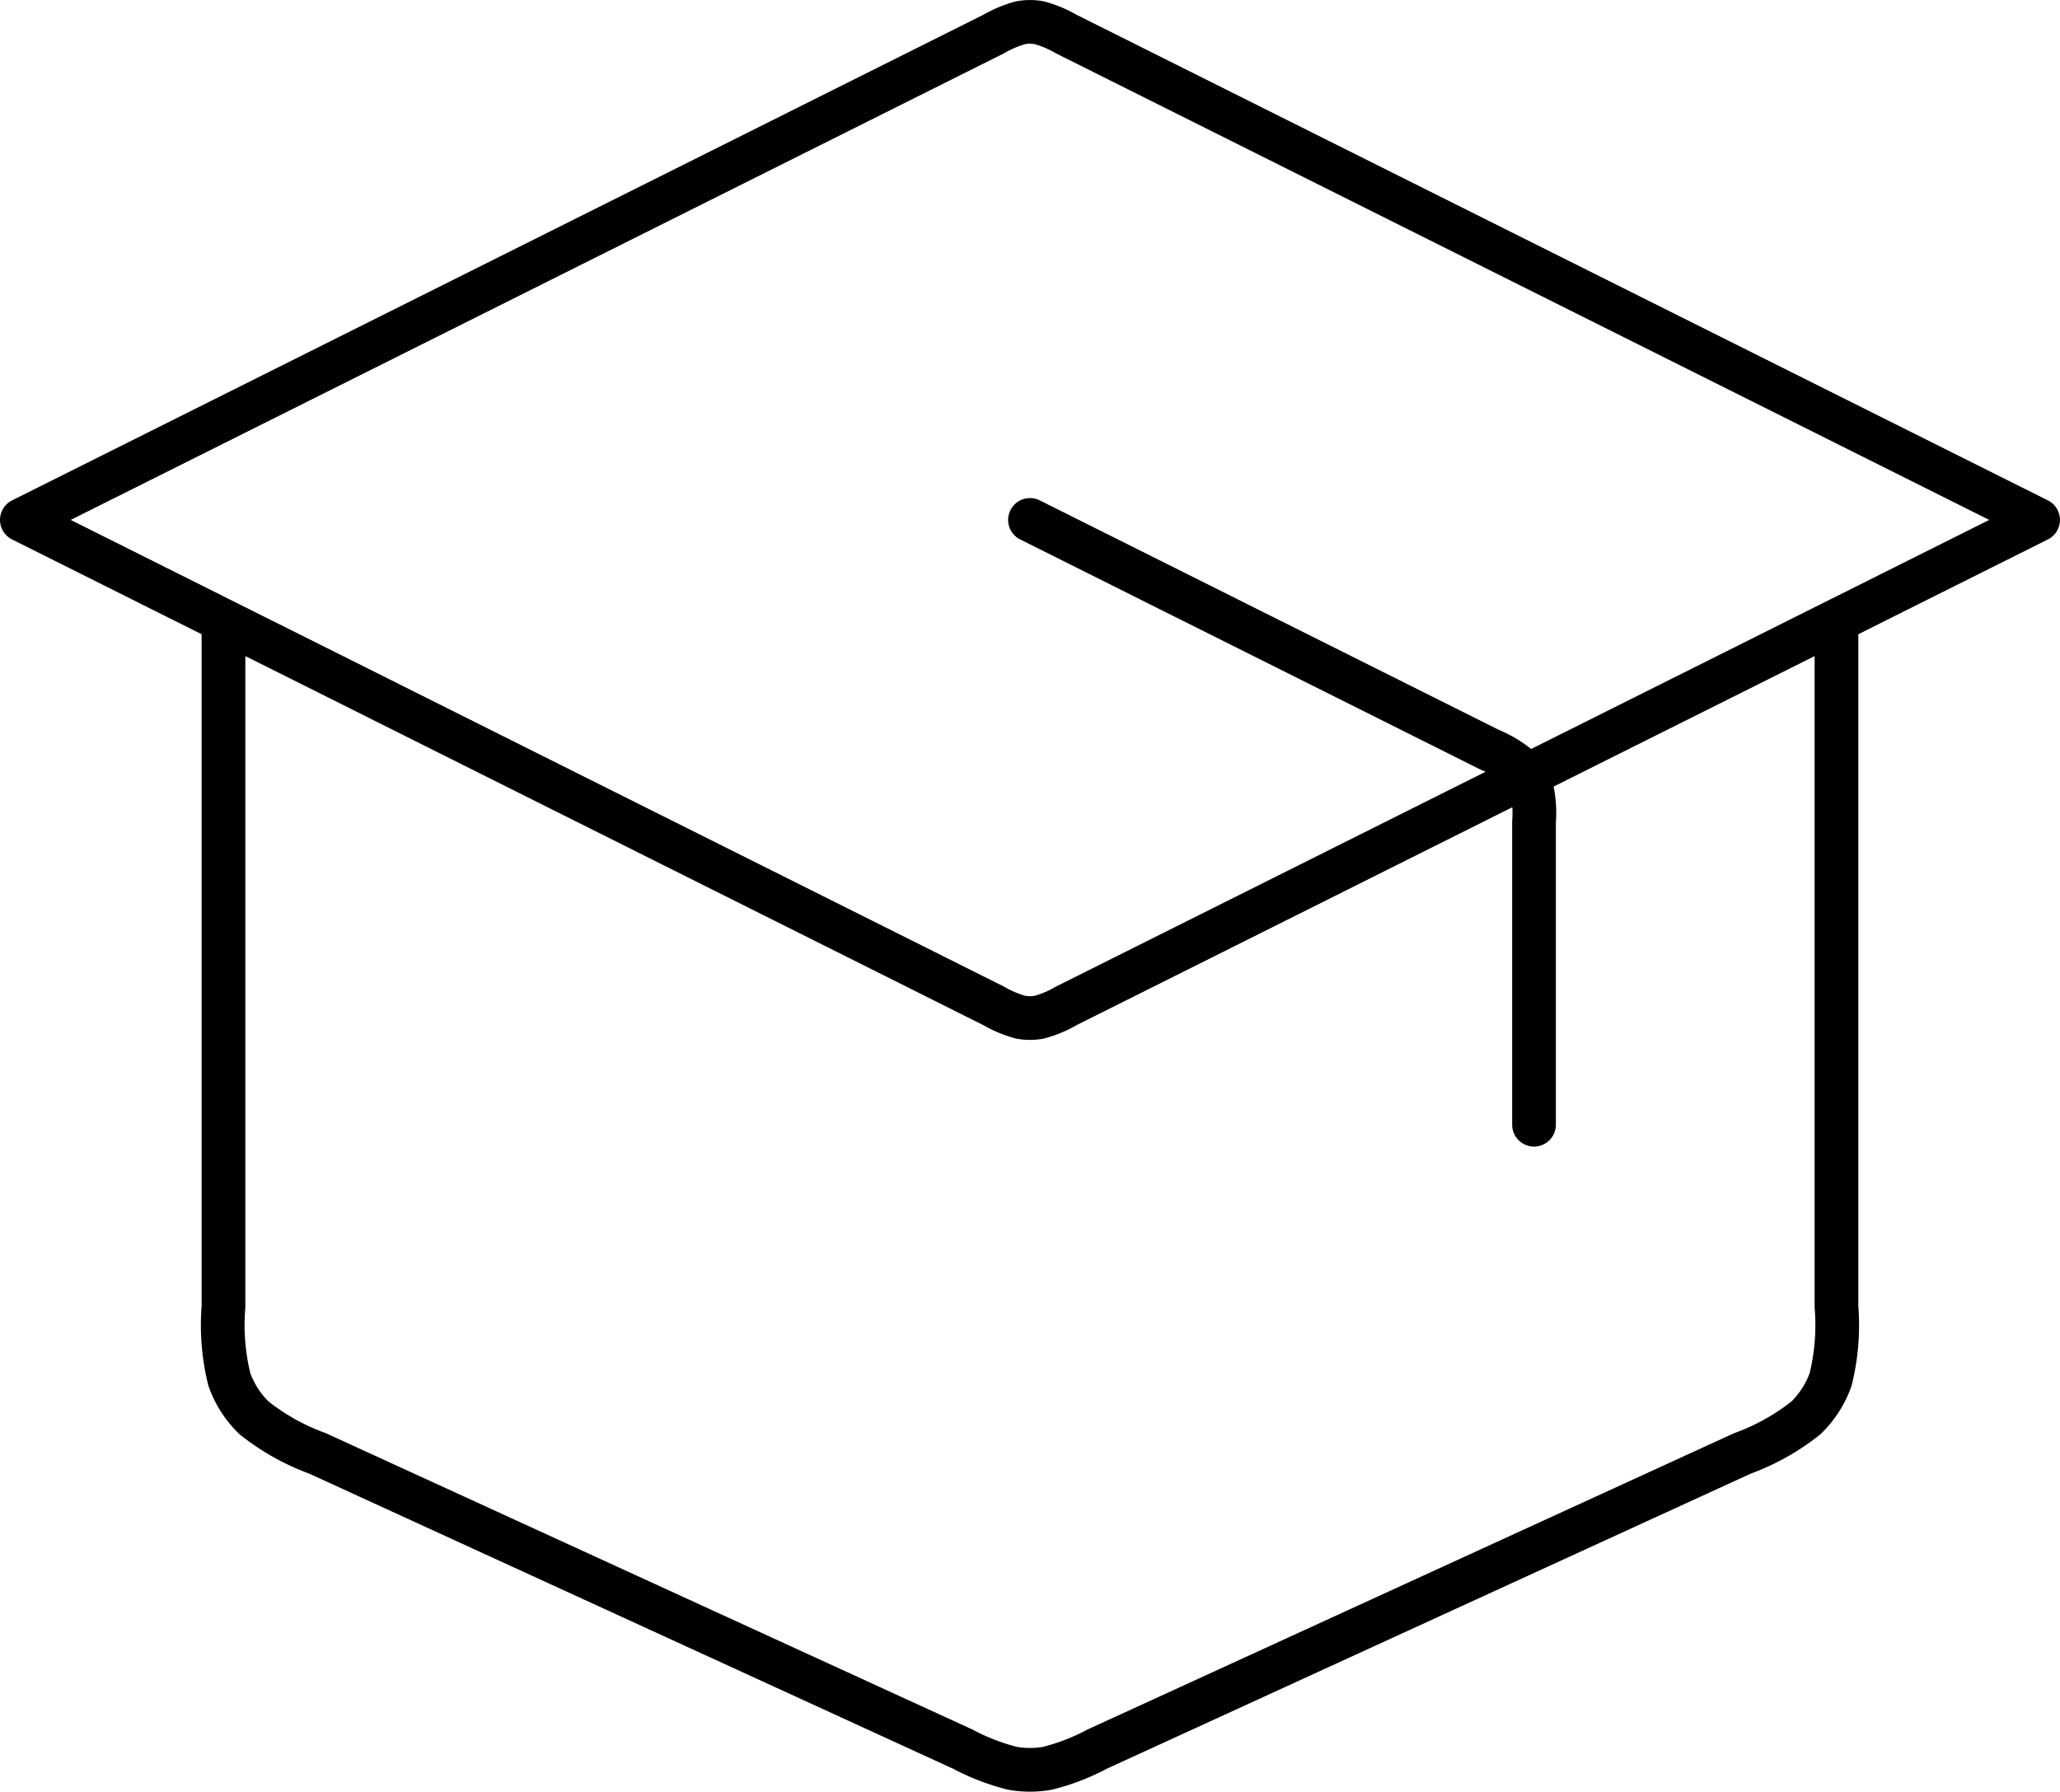 <svg xmlns="http://www.w3.org/2000/svg" width="94.27" height="82" viewBox="0 0 94.27 82"><path fill="none" stroke="#000" stroke-linecap="round" stroke-linejoin="round" stroke-width="2" d="M70.2 51.475V37.609a5.16 5.16 0 0 0-.126-1.608 2.31 2.31 0 0 0-.533-.862 5.14 5.14 0 0 0-1.381-.831L47.134 23.795m-36.907 4.613v31.4a10.365 10.365 0 0 0 .268 3.325 4.614 4.614 0 0 0 1.127 1.757 10.379 10.379 0 0 0 2.911 1.629l29.525 13.533a9.957 9.957 0 0 0 2.286.88 4.628 4.628 0 0 0 1.579 0 9.957 9.957 0 0 0 2.286-.88L79.734 66.52a10.376 10.376 0 0 0 2.911-1.629 4.614 4.614 0 0 0 1.128-1.757 10.369 10.369 0 0 0 .268-3.325v-31.4M1 23.795L45.483 1.553a5.018 5.018 0 0 1 1.225-.512 2.305 2.305 0 0 1 .851 0 5.018 5.018 0 0 1 1.225.513l44.483 22.241-44.483 22.246a5.016 5.016 0 0 1-1.225.513 2.313 2.313 0 0 1-.851 0 5.016 5.016 0 0 1-1.225-.513z"/></svg>